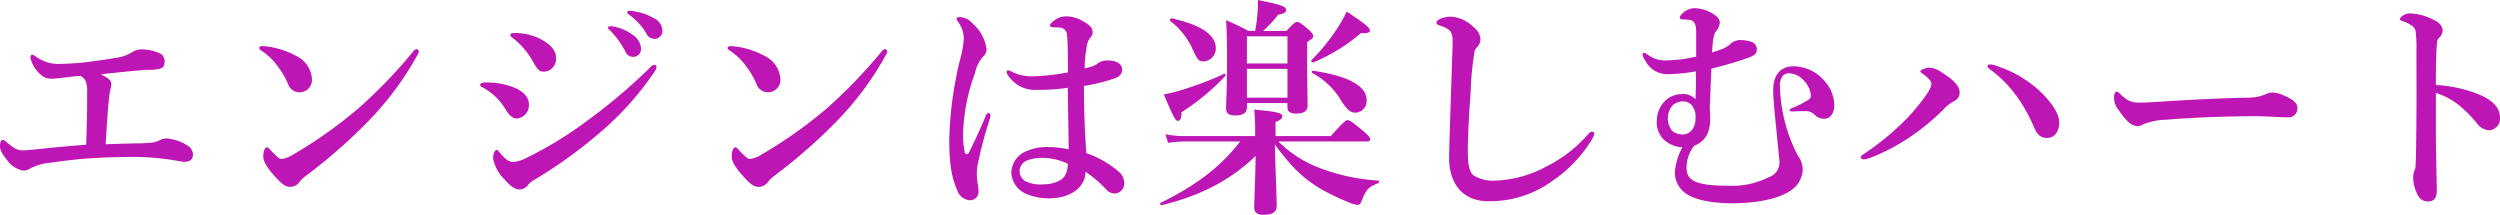 <svg xmlns="http://www.w3.org/2000/svg" width="405.612" height="34.846" viewBox="0 0 405.612 34.846">
  <path id="パス_24916" data-name="パス 24916" d="M25.308-8.474c-1.634.038-3.04.076-4.978.152.266-4.142.418-6.612.608-7.9a6.082,6.082,0,0,1,.152-.95,2.9,2.9,0,0,0,.152-.95c0-.3-.076-.608-.8-1.064a7.717,7.717,0,0,0-.912-.494c2.85-.3,5.244-.57,7.486-.722a8.218,8.218,0,0,0,2.166-.19c.494-.152.722-.494.722-1.178A1.527,1.527,0,0,0,29.3-22.99a7.169,7.169,0,0,0-3.344-.722,2.793,2.793,0,0,0-1.216.38A6.638,6.638,0,0,1,22-22.344c-1.748.3-3.268.494-4.674.684a44.829,44.829,0,0,1-4.674.3,5.983,5.983,0,0,1-3.5-1.1c-.38-.266-.532-.38-.722-.38s-.3.152-.3.494a5.124,5.124,0,0,0,1.824,2.85,2.393,2.393,0,0,0,1.672.532c.532,0,1.482-.114,3.61-.38.342-.038.646-.038.988-.076a1.915,1.915,0,0,1,.874.874,4.139,4.139,0,0,1,.228,1.786v2.622c-.038,1.786-.076,3.61-.152,5.89-2.7.19-5.016.418-7.866.722-1.33.114-1.938.19-2.394.19-.988,0-1.444-.342-2.812-1.444-.228-.19-.3-.266-.456-.266-.266,0-.456.418-.456.95,0,.57.152,1.1,1.14,2.318a3.976,3.976,0,0,0,2.584,1.71,1.78,1.78,0,0,0,1.14-.3,8.286,8.286,0,0,1,3.23-.95c2.052-.3,3.99-.532,5.852-.684,2.7-.19,5.206-.266,7.676-.266a39.12,39.12,0,0,1,6.536.532c.8.114,1.406.266,1.748.266.988,0,1.406-.456,1.406-1.254a1.78,1.78,0,0,0-.912-1.406,7.583,7.583,0,0,0-3.306-1.14,2.5,2.5,0,0,0-1.14.266,3.08,3.08,0,0,1-1.1.38A20.324,20.324,0,0,1,25.308-8.474Zm23.56,2.546c-.38,0-.912-.532-1.748-1.406-.3-.342-.418-.494-.608-.494-.342,0-.608.646-.608,1.444S46.4-4.6,48.032-2.85c1.026,1.1,1.52,1.444,2.318,1.444a1.953,1.953,0,0,0,1.52-.912,6.027,6.027,0,0,1,.988-.912A86.288,86.288,0,0,0,63-12.122a49.814,49.814,0,0,0,7.9-10.64,1.325,1.325,0,0,0,.228-.646.331.331,0,0,0-.38-.342.817.817,0,0,0-.494.342,80.875,80.875,0,0,1-8.93,9.272A72.933,72.933,0,0,1,50.806-6.688,4.733,4.733,0,0,1,48.868-5.928ZM45.524-23.56A9.94,9.94,0,0,1,48.3-20.9a13.186,13.186,0,0,1,1.6,2.736,1.978,1.978,0,0,0,1.862,1.406,2.017,2.017,0,0,0,2.052-2.128,4.513,4.513,0,0,0-2.622-3.8,13.584,13.584,0,0,0-4.826-1.52,6.336,6.336,0,0,0-.722-.038c-.228,0-.38.114-.38.3C45.258-23.788,45.334-23.674,45.524-23.56Zm40.85-2.014a12.706,12.706,0,0,1,3.42,4.066c.608,1.064.912,1.406,1.6,1.406A2.063,2.063,0,0,0,93.4-22.42c0-1.482-1.52-2.47-2.7-3.078a9.439,9.439,0,0,0-4.066-.874c-.494,0-.646.152-.646.3C85.994-25.84,86.07-25.8,86.374-25.574ZM88.882-1.748A3.769,3.769,0,0,1,90.06-2.66,75.306,75.306,0,0,0,100.624-10.3a48.448,48.448,0,0,0,8.816-9.88,1.18,1.18,0,0,0,.266-.646.341.341,0,0,0-.38-.38c-.266,0-.494.266-.874.646a93.9,93.9,0,0,1-10.374,8.7,59.818,59.818,0,0,1-9.31,5.662,6.386,6.386,0,0,1-2.28.76c-.95,0-1.634-.874-2.2-1.52-.228-.228-.3-.456-.57-.456-.19,0-.532.646-.532,1.368A6.533,6.533,0,0,0,84.968-2.7c1.1,1.254,1.786,1.71,2.546,1.71A1.754,1.754,0,0,0,88.882-1.748ZM81.624-17.48a9.71,9.71,0,0,1,3.686,3.648c.57.912,1.14,1.33,1.71,1.33A2.143,2.143,0,0,0,89-14.82c0-1.216-.988-2.28-3-2.926a12.507,12.507,0,0,0-3.838-.608c-.646,0-1.064.114-1.064.38C81.092-17.784,81.244-17.632,81.624-17.48Zm21.546-9.842a3.328,3.328,0,0,0-.874-.152c-.266,0-.456.038-.456.266,0,.152.266.342.418.494a14.222,14.222,0,0,1,2.394,3.344,1.362,1.362,0,0,0,1.292.874,1.276,1.276,0,0,0,1.254-1.33,2.847,2.847,0,0,0-1.406-2.28A6.963,6.963,0,0,0,103.17-27.322Zm3.078-2.546a5.248,5.248,0,0,0-.988-.114.3.3,0,0,0-.3.3c0,.152.3.342.456.456a9.643,9.643,0,0,1,2.66,2.964,1.454,1.454,0,0,0,1.406.836,1.274,1.274,0,0,0,1.178-1.406,2.313,2.313,0,0,0-1.368-1.938A8.873,8.873,0,0,0,106.248-29.868Zm18.62,23.94c-.38,0-.912-.532-1.748-1.406-.3-.342-.418-.494-.608-.494-.342,0-.608.646-.608,1.444S122.4-4.6,124.032-2.85c1.026,1.1,1.52,1.444,2.318,1.444a1.953,1.953,0,0,0,1.52-.912,6.027,6.027,0,0,1,.988-.912A86.288,86.288,0,0,0,139-12.122a49.814,49.814,0,0,0,7.9-10.64,1.325,1.325,0,0,0,.228-.646.331.331,0,0,0-.38-.342.817.817,0,0,0-.494.342,80.873,80.873,0,0,1-8.93,9.272,72.933,72.933,0,0,1-10.526,7.448A4.733,4.733,0,0,1,124.868-5.928ZM121.524-23.56A9.94,9.94,0,0,1,124.3-20.9a13.186,13.186,0,0,1,1.6,2.736,1.978,1.978,0,0,0,1.862,1.406,2.017,2.017,0,0,0,2.052-2.128,4.513,4.513,0,0,0-2.622-3.8,13.584,13.584,0,0,0-4.826-1.52,6.336,6.336,0,0,0-.722-.038c-.228,0-.38.114-.38.3C121.258-23.788,121.334-23.674,121.524-23.56ZM179.436-6.878c-.19-2.926-.38-6.346-.38-10.906a29.808,29.808,0,0,0,5.054-1.254c.874-.342,1.14-.8,1.14-1.444,0-.684-.646-1.444-2.394-1.444a2.763,2.763,0,0,0-1.482.418,2.825,2.825,0,0,1-.8.494,13.054,13.054,0,0,1-1.406.38,22.564,22.564,0,0,1,.342-3.572,2.747,2.747,0,0,1,.608-1.444,1.09,1.09,0,0,0,.342-.874c0-.8-.684-1.292-1.748-1.862a5.056,5.056,0,0,0-2.66-.684,2.879,2.879,0,0,0-1.558.494c-.494.3-.95.722-.95.95a.327.327,0,0,0,.3.3c.114,0,.3.038.456.038a6.169,6.169,0,0,1,.8.038,1.233,1.233,0,0,1,1.216,1.254c.114.988.114,2.47.152,6a33.13,33.13,0,0,1-5.738.646,7.227,7.227,0,0,1-3.268-.684,2.1,2.1,0,0,0-.722-.3c-.152,0-.228.152-.228.3s.038.266.266.608a5.79,5.79,0,0,0,1.938,1.71,5.23,5.23,0,0,0,2.584.57,33.288,33.288,0,0,0,5.13-.342c.038,3.458.114,6.536.152,9.994a15.612,15.612,0,0,0-3.23-.38,8.244,8.244,0,0,0-4.142.912,3.889,3.889,0,0,0-1.938,3.23,3.98,3.98,0,0,0,2.09,3.306,9.224,9.224,0,0,0,4.066.874c3.5,0,5.852-1.824,5.89-4.294a17.99,17.99,0,0,1,3.306,2.812A1.9,1.9,0,0,0,184-.342a1.506,1.506,0,0,0,1.026-.38,1.63,1.63,0,0,0,.57-1.292,2.458,2.458,0,0,0-.722-1.71A15.726,15.726,0,0,0,179.436-6.878Zm-3,1.71a4.717,4.717,0,0,1-.114,1.026,2.519,2.519,0,0,1-1.026,1.6,5.623,5.623,0,0,1-2.85.722,5.487,5.487,0,0,1-2.85-.494,1.933,1.933,0,0,1-.988-1.672,1.93,1.93,0,0,1,1.216-1.71,7.018,7.018,0,0,1,2.7-.418A9.86,9.86,0,0,1,176.434-5.168ZM163.894-13a.362.362,0,0,0-.3-.38c-.228-.038-.38.228-.494.494-.95,2.28-1.748,3.99-2.736,5.966-.152.3-.532.3-.646-.114a13.807,13.807,0,0,1-.266-3.078,30.852,30.852,0,0,1,1.938-9.8,5.792,5.792,0,0,1,1.292-2.622,1.5,1.5,0,0,0,.57-1.216,6.56,6.56,0,0,0-2.242-4.142,2.882,2.882,0,0,0-2.014-1.064c-.418,0-.608.076-.608.228,0,.19.076.266.3.608a4.639,4.639,0,0,1,.874,2.66,15.825,15.825,0,0,1-.608,3.42,59.152,59.152,0,0,0-1.748,13c0,4.218.456,6.232,1.254,8.094A2.375,2.375,0,0,0,160.512.76a1.367,1.367,0,0,0,1.444-1.292c0-1.064-.266-1.786-.266-2.622a8.892,8.892,0,0,1,.076-1.634,67.455,67.455,0,0,1,1.976-7.524A3.856,3.856,0,0,0,163.894-13ZM225-8.778c.38,0,.494-.114.494-.38s-.3-.608-1.1-1.292c-1.786-1.482-2.2-1.786-2.546-1.786-.266,0-.722.3-2.736,2.584H210.14v-2.28c.722-.266,1.1-.57,1.1-.912,0-.532-.722-.76-4.56-1.1a28.877,28.877,0,0,1,.152,3.306v.988H195.206a14.7,14.7,0,0,1-2.926-.3L192.7-8.55a18.847,18.847,0,0,1,2.7-.228H204.4c-3.116,4.066-7.144,7.144-12.92,9.956-.152.076,0,.418.19.38,6.194-1.52,11.058-3.952,15.238-7.98-.038,3.572-.228,7.41-.228,8.322,0,.836.456,1.216,1.482,1.216,1.52,0,2.166-.456,2.166-1.444,0-1.52-.19-5.548-.3-9.956,2.584,3.5,4.332,5.244,7.03,6.954a34.987,34.987,0,0,0,4.788,2.356,6.067,6.067,0,0,0,1.6.494.594.594,0,0,0,.57-.456c.912-2.166,1.064-2.356,2.774-3.078.19-.076.19-.418,0-.418a32.128,32.128,0,0,1-9.614-2.09A19.049,19.049,0,0,1,210.6-8.778ZM205.5-15.01h6.574v.684c0,.684.418,1.026,1.406,1.026,1.14,0,1.862-.38,1.862-1.216,0-1.026-.076-4.142-.076-8.664v-1.71c.836-.57.988-.722.988-.988,0-.3-.228-.57-.76-1.064-1.178-.988-1.482-1.216-1.862-1.216-.3,0-.608.228-1.71,1.444h-3.8a17.614,17.614,0,0,0,2.432-2.622c1.026-.19,1.292-.418,1.292-.76,0-.532-.418-.8-4.56-1.634a18.536,18.536,0,0,1-.076,2.128,22.423,22.423,0,0,1-.38,2.888h-1.1c-1.558-.836-1.824-.95-3.61-1.748.114,1.9.152,3.8.152,5.7,0,5.852-.152,7.258-.152,8.7,0,.722.494,1.064,1.406,1.064,1.444,0,1.976-.456,1.976-1.33Zm6.574-.874H205.5v-4.674h6.574Zm0-5.548H205.5V-25.84h6.574ZM200.45-23.9c0-2.2-2.432-3.8-7.182-4.864-.19-.038-.342.342-.19.456a12.122,12.122,0,0,1,3.42,4.142c.988,2.2,1.14,2.394,2.014,2.394A2.093,2.093,0,0,0,200.45-23.9Zm24.472,8.436c0-2.28-2.812-3.914-8.7-4.788-.19-.038-.3.266-.152.342a12.181,12.181,0,0,1,4.522,4.18c1.1,1.824,1.71,2.28,2.508,2.28A1.9,1.9,0,0,0,224.922-15.466Zm.532-11.324c0-.456-.836-1.1-3.762-3.078a22.6,22.6,0,0,1-1.9,3.268,29.977,29.977,0,0,1-3.838,4.636c-.152.114.152.418.342.342a28.631,28.631,0,0,0,7.714-4.75C225.188-26.3,225.454-26.486,225.454-26.79ZM201.97-19.38c.114-.152.038-.456-.152-.38a52.4,52.4,0,0,1-6.878,2.622,21.744,21.744,0,0,1-2.926.722c1.406,3.344,1.862,4.294,2.242,4.294.418,0,.608-.342.646-1.406A36.761,36.761,0,0,0,201.97-19.38Zm40.888-4.712a1.863,1.863,0,0,0,.532-1.292,2.657,2.657,0,0,0-1.1-1.938,5.878,5.878,0,0,0-3.648-1.71,5.083,5.083,0,0,0-1.748.342c-.38.19-.646.342-.646.684,0,.228.114.266,1.178.646,1.216.494,1.482,1.1,1.444,2.508-.152,5.776-.418,12.008-.57,18.354-.114,4.674,2.318,7.41,6.308,7.41a17.1,17.1,0,0,0,10.146-3.078,22.007,22.007,0,0,0,6.612-6.764,3.537,3.537,0,0,0,.494-1.064.358.358,0,0,0-.38-.38c-.228,0-.456.228-.684.494a22.1,22.1,0,0,1-6.65,5.13,18.654,18.654,0,0,1-8.284,2.318,6,6,0,0,1-3.648-.874c-.57-.532-.874-1.634-.874-3.61,0-2.394.152-5.852.456-9.842a49.087,49.087,0,0,1,.646-6.688C242.516-23.75,242.706-23.864,242.858-24.092Zm49.02,18.354A2.494,2.494,0,0,1,290.206-3,13.242,13.242,0,0,1,283.442-1.6c-5.32,0-6.612-.95-6.612-2.888a5.787,5.787,0,0,1,1.216-3.572c1.976-.8,2.622-2.318,2.622-4.56,0-.456-.038-1.026-.076-1.71.114-2.432.19-4.636.266-6.27a58.006,58.006,0,0,0,5.738-1.672c1.254-.456,1.634-.684,1.634-1.482a1.3,1.3,0,0,0-.95-1.216,6.419,6.419,0,0,0-1.824-.266,2.439,2.439,0,0,0-1.406.532c-.608.608-1.216.912-3.078,1.482.114-2.47.342-3.04.646-3.458a2.434,2.434,0,0,0,.608-1.406c-.038-.646-.494-1.026-1.292-1.52a6.319,6.319,0,0,0-2.736-.8,2.922,2.922,0,0,0-1.9.722c-.3.266-.57.57-.57.8,0,.19.114.266.494.3.152,0,.646.038,1.026.076.836.076,1.14.722,1.14,1.938v4.028a22.927,22.927,0,0,1-4.94.608,4.46,4.46,0,0,1-2.432-.608c-.608-.342-.8-.57-1.026-.608s-.3.076-.3.266a2.193,2.193,0,0,0,.418.95,4.022,4.022,0,0,0,3.762,2.242,28.918,28.918,0,0,0,4.446-.456c.076,1.52,0,3.268-.038,4.522a2.753,2.753,0,0,0-2.356-.836,3.943,3.943,0,0,0-2.66,1.178A4.652,4.652,0,0,0,272-12.2a3.887,3.887,0,0,0,1.1,3.078,4.716,4.716,0,0,0,3.04,1.292,10.287,10.287,0,0,0-1.216,4.1,4.186,4.186,0,0,0,2.128,3.61c1.634.95,4.294,1.368,7.144,1.368,3.5,0,7.03-.532,9.272-1.9a4.365,4.365,0,0,0,2.2-3.306,3.781,3.781,0,0,0-.8-2.546,25.744,25.744,0,0,1-2.888-11.172,2.758,2.758,0,0,1,.3-1.52,1.325,1.325,0,0,1,1.14-.646,3.376,3.376,0,0,1,2.432,1.178,3.877,3.877,0,0,1,1.14,2.432c0,.494-.342.684-.76.912a14,14,0,0,1-1.862.95c-.608.228-.836.38-.836.494,0,.19.19.228.532.228.532,0,1.33-.076,1.862-.038a1.991,1.991,0,0,1,1.672.57,2.015,2.015,0,0,0,1.6.646c.912,0,1.6-.836,1.6-2.166a6.046,6.046,0,0,0-1.52-3.876,6.741,6.741,0,0,0-5.13-2.47c-2.014.038-3.268,1.292-3.268,3.914C290.89-15.124,291.346-11.438,291.878-5.738Zm-15.5-9.538a1.989,1.989,0,0,1,1.254.57,2.782,2.782,0,0,1,.646,2.014,3.213,3.213,0,0,1-.494,1.938,1.915,1.915,0,0,1-1.558.836,2.666,2.666,0,0,1-1.672-.532,3.062,3.062,0,0,1-.76-2.014,3.209,3.209,0,0,1,.8-2.2A2.62,2.62,0,0,1,276.374-15.276Zm49.666-6c-.228,0-.38.076-.38.3s.228.38.684.722a18.87,18.87,0,0,1,3.61,3.572,24.006,24.006,0,0,1,3,5.054c.532,1.14.874,2.28,2.356,2.28,1.406,0,1.976-1.292,1.976-2.508,0-1.368-1.14-3.23-3.306-5.244a18.832,18.832,0,0,0-6.688-3.876A3.924,3.924,0,0,0,326.04-21.28Zm-9.88.532c-.532,0-1.406.38-1.406.57,0,.114.076.228.38.418.95.646,1.406,1.216,1.406,1.6,0,.532-.266,1.026-.988,2.052a32.845,32.845,0,0,1-3.686,4.294,43.476,43.476,0,0,1-5.928,4.826c-.608.418-.836.494-.836.76,0,.228.152.342.494.342a5.223,5.223,0,0,0,1.482-.418,32.771,32.771,0,0,0,6.916-3.838,37.941,37.941,0,0,0,4.484-3.8,6.569,6.569,0,0,1,1.786-1.406,1.518,1.518,0,0,0,.874-1.33c0-.8-.494-1.634-2.052-2.736C317.756-20.368,317-20.748,316.16-20.748Zm59.774,6.536c0-.95-.988-1.52-2.432-2.128a4.375,4.375,0,0,0-1.71-.38,2.535,2.535,0,0,0-1.064.3,7.251,7.251,0,0,1-2.964.532c-3.724.076-8.74.3-13.452.608-2.242.152-2.964.19-3.99.19-1.1,0-1.786-.076-3.192-1.444-.19-.19-.38-.342-.494-.342-.228,0-.456.3-.456.912a3.086,3.086,0,0,0,.722,2.052c1.178,1.71,2.052,2.622,3.04,2.622a1.648,1.648,0,0,0,1.026-.3,10.8,10.8,0,0,1,3.762-.722c4.674-.418,11.21-.57,14.212-.57,1.862,0,4.446.19,5.624.19A1.443,1.443,0,0,0,375.934-14.212Zm22.458-3.724c0-3.534.076-5.776.19-6.84a1.185,1.185,0,0,1,.266-.76,1.63,1.63,0,0,0,.646-1.216c0-.722-.494-1.33-1.52-1.786a9.043,9.043,0,0,0-3.838-1.026,2.2,2.2,0,0,0-1.064.342c-.228.152-.494.342-.494.57,0,.152.114.266.38.342a5.277,5.277,0,0,1,1.33.608,1.754,1.754,0,0,1,.8.874,19.93,19.93,0,0,1,.152,3.23c0,3.572.038,6.8,0,10.412-.038,6.954-.114,8.018-.152,8.512a1.4,1.4,0,0,1-.19.646,3.951,3.951,0,0,0-.19,1.1,6.44,6.44,0,0,0,.836,3,1.757,1.757,0,0,0,1.6.874c.76,0,1.406-.342,1.406-1.786-.076-4.1-.152-7.6-.152-9.2v-6.612a11.221,11.221,0,0,1,3.952,2.166A21.056,21.056,0,0,1,405.08-11.7a2.562,2.562,0,0,0,2.09,1.1,1.886,1.886,0,0,0,1.634-2.014c0-1.71-1.254-2.888-3.534-3.838A21.438,21.438,0,0,0,398.392-17.936Z" transform="translate(-3.192 31.73)" fill="#be16b5"/>
</svg>

